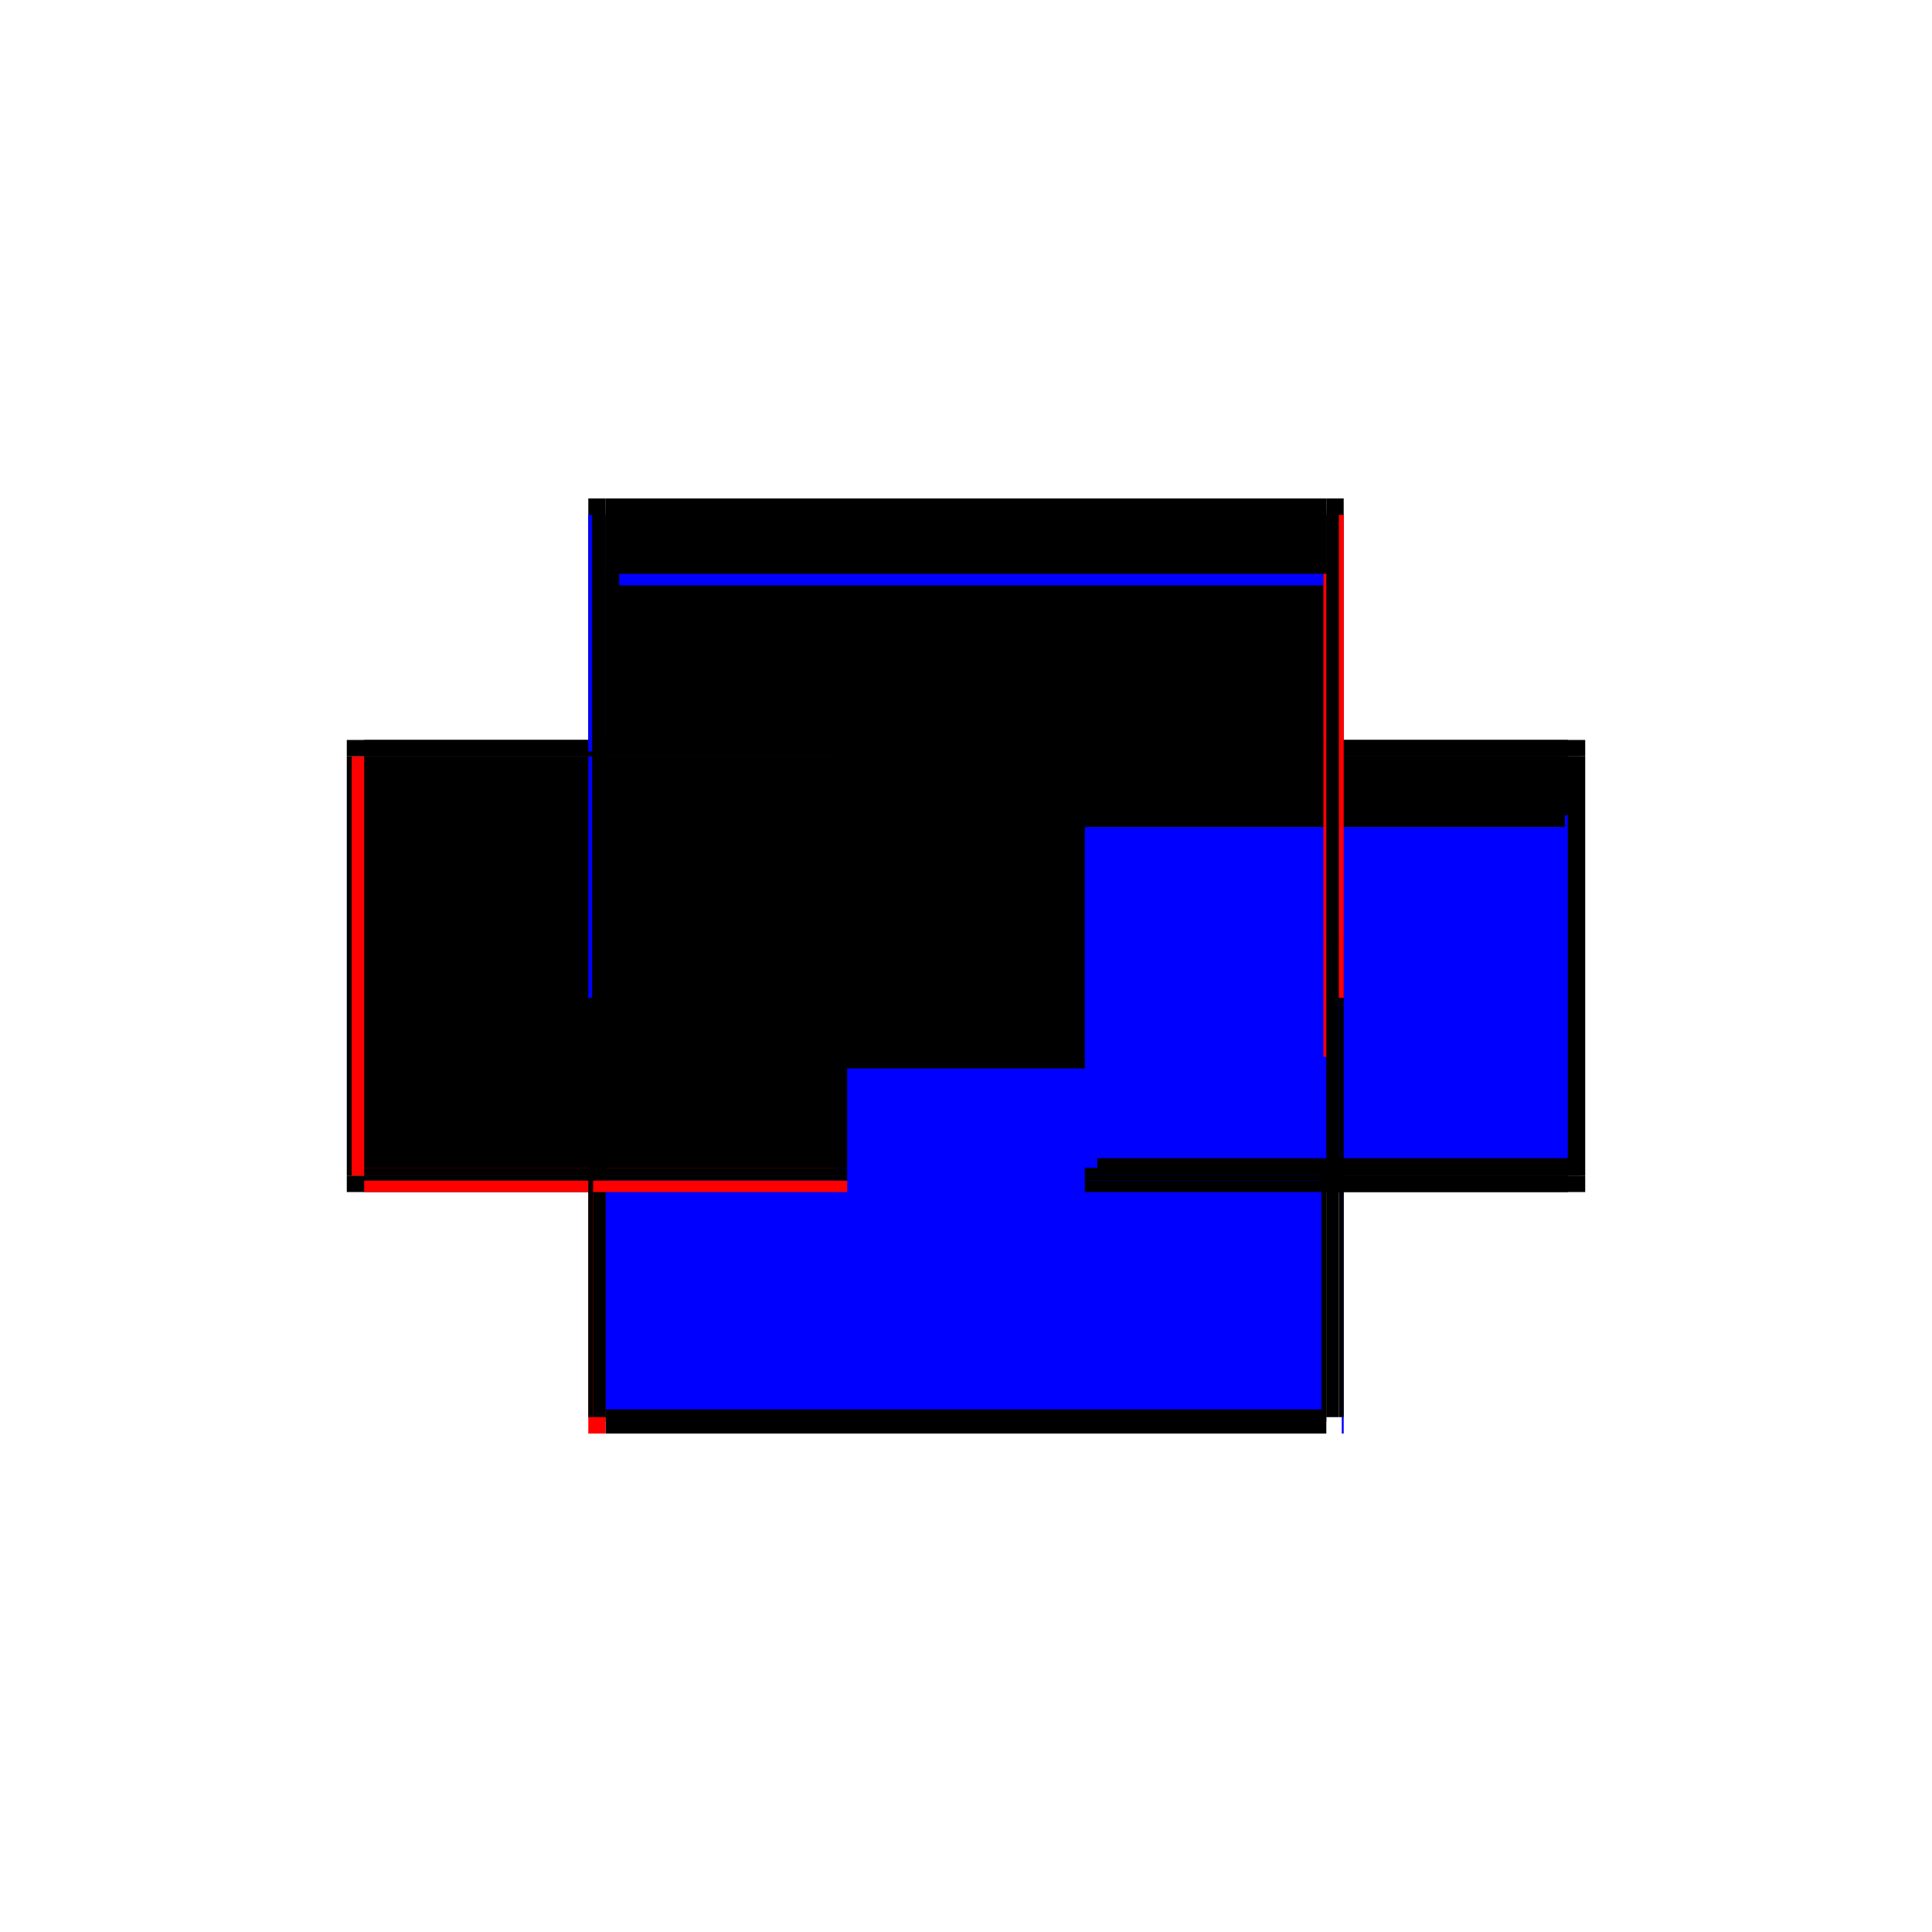 <?xml version="1.0" encoding="utf-8" ?>
<svg xmlns="http://www.w3.org/2000/svg" xmlns:ev="http://www.w3.org/2001/xml-events" xmlns:xlink="http://www.w3.org/1999/xlink" baseProfile="full" height="100%" version="1.1" viewBox="-1,-1,2,2" width="100%">
  <defs>
    <style type="text/css"><![CDATA[.vectorEffectClass {vector-effect: non-scaling-stroke;}]]></style>
  </defs>
  <line class="vectorEffectClass" fill="none" stroke="black" stroke-width="0.5" x1="-0.373" x2="0.373" y1="0.234" y2="0.234"/>
  <line class="vectorEffectClass" fill="none" stroke="black" stroke-width="0.5" x1="-0.373" x2="0.373" y1="-0.234" y2="-0.234"/>
  <line class="vectorEffectClass" fill="none" stroke="black" stroke-width="0.5" x1="-0.391" x2="-0.391" y1="0.217" y2="-0.217"/>
  <line class="vectorEffectClass" fill="none" stroke="black" stroke-width="0.5" x1="0.391" x2="0.391" y1="0.217" y2="-0.217"/>
  <line class="vectorEffectClass" fill="none" stroke="red" stroke-width="0.5" x1="-0.391" x2="-0.373" y1="0.234" y2="0.234"/>
  <line class="vectorEffectClass" fill="none" stroke="blue" stroke-width="0.5" x1="0.389" x2="0.391" y1="0.234" y2="0.234"/>
  <line class="vectorEffectClass" fill="none" stroke="black" stroke-width="0.5" x1="-0.391" x2="-0.373" y1="-0.234" y2="-0.234"/>
  <line class="vectorEffectClass" fill="none" stroke="black" stroke-width="0.5" x1="0.373" x2="0.391" y1="-0.234" y2="-0.234"/>
  <line class="vectorEffectClass" fill="none" stroke="black" stroke-width="0.5" x1="-0.391" x2="-0.391" y1="0.234" y2="0.217"/>
  <line class="vectorEffectClass" fill="none" stroke="black" stroke-width="0.5" x1="-0.391" x2="-0.391" y1="-0.217" y2="-0.234"/>
  <line class="vectorEffectClass" fill="none" stroke="black" stroke-width="0.5" x1="0.391" x2="0.391" y1="0.234" y2="0.217"/>
  <line class="vectorEffectClass" fill="none" stroke="black" stroke-width="0.5" x1="0.391" x2="0.391" y1="-0.217" y2="-0.234"/>
  <line class="vectorEffectClass" fill="none" stroke="black" stroke-dasharray="5.0 5.0" stroke-width="0.5" x1="-0.373" x2="0.373" y1="0.217" y2="0.217"/>
  <line class="vectorEffectClass" fill="none" stroke="black" stroke-dasharray="5.0 5.0" stroke-width="0.5" x1="-0.373" x2="0.373" y1="-0.217" y2="-0.217"/>
  <line class="vectorEffectClass" fill="none" stroke="black" stroke-dasharray="5.0 5.0" stroke-width="0.5" x1="-0.373" x2="0.373" y1="-0.222" y2="-0.222"/>
  <line class="vectorEffectClass" fill="none" stroke="black" stroke-dasharray="5.0 5.0" stroke-width="0.5" x1="-0.373" x2="0.373" y1="0.222" y2="0.222"/>
  <line class="vectorEffectClass" fill="none" stroke="blue" stroke-dasharray="5.0 5.0" stroke-width="0.5" x1="-0.373" x2="0.368" y1="0.209" y2="0.209"/>
  <line class="vectorEffectClass" fill="none" stroke="blue" stroke-dasharray="5.0 5.0" stroke-width="0.5" x1="-0.359" x2="0.37" y1="-0.156" y2="-0.156"/>
  <line class="vectorEffectClass" fill="none" stroke="black" stroke-dasharray="5.0 5.0" stroke-width="0.5" x1="-0.37" x2="0.37" y1="-0.144" y2="-0.144"/>
  <line class="vectorEffectClass" fill="none" stroke="red" stroke-dasharray="5.0 5.0" stroke-width="0.5" x1="-0.386" x2="-0.386" y1="0.217" y2="-0.217"/>
  <line class="vectorEffectClass" fill="none" stroke="black" stroke-dasharray="5.0 5.0" stroke-width="0.5" x1="0.386" x2="0.386" y1="0.217" y2="-0.217"/>
  <line class="vectorEffectClass" fill="none" stroke="black" stroke-dasharray="5.0 5.0" stroke-width="0.5" x1="-0.373" x2="-0.373" y1="0.209" y2="-0.156"/>
  <line class="vectorEffectClass" fill="none" stroke="blue" stroke-dasharray="5.0 5.0" stroke-width="0.5" x1="0.373" x2="0.373" y1="0.199" y2="-0.156"/>
  <line class="vectorEffectClass" fill="none" stroke="black" stroke-dasharray="5.0 5.0" stroke-width="0.5" x1="-0.373" x2="-0.373" y1="-0.156" y2="-0.217"/>
  <line class="vectorEffectClass" fill="none" stroke="black" stroke-dasharray="5.0 5.0" stroke-width="0.5" x1="0.373" x2="0.373" y1="-0.156" y2="-0.217"/>
  <line class="vectorEffectClass" fill="none" stroke="black" stroke-dasharray="5.0 5.0" stroke-width="0.5" x1="-0.386" x2="-0.373" y1="0.217" y2="0.217"/>
  <line class="vectorEffectClass" fill="none" stroke="black" stroke-dasharray="5.0 5.0" stroke-width="0.5" x1="-0.386" x2="-0.373" y1="-0.217" y2="-0.217"/>
  <line class="vectorEffectClass" fill="none" stroke="black" stroke-dasharray="5.0 5.0" stroke-width="0.5" x1="0.373" x2="0.386" y1="0.217" y2="0.217"/>
  <line class="vectorEffectClass" fill="none" stroke="black" stroke-dasharray="5.0 5.0" stroke-width="0.5" x1="0.373" x2="0.386" y1="-0.217" y2="-0.217"/>
  <line class="vectorEffectClass" fill="none" stroke="red" stroke-dasharray="5.0 5.0" stroke-width="0.5" x1="-0.373" x2="-0.373" y1="0.234" y2="0.222"/>
  <line class="vectorEffectClass" fill="none" stroke="black" stroke-dasharray="5.0 5.0" stroke-width="0.5" x1="-0.373" x2="-0.373" y1="-0.222" y2="-0.234"/>
  <line class="vectorEffectClass" fill="none" stroke="black" stroke-dasharray="5.0 5.0" stroke-width="0.5" x1="0.373" x2="0.373" y1="0.234" y2="0.222"/>
  <line class="vectorEffectClass" fill="none" stroke="black" stroke-dasharray="5.0 5.0" stroke-width="0.5" x1="0.373" x2="0.373" y1="-0.222" y2="-0.234"/>
  <line class="vectorEffectClass" fill="none" stroke="black" stroke-dasharray="5.0 5.0" stroke-width="0.5" x1="-0.37" x2="-0.37" y1="-0.144" y2="-0.156"/>
  <line class="vectorEffectClass" fill="none" stroke="black" stroke-dasharray="5.0 5.0" stroke-width="0.5" x1="0.37" x2="0.37" y1="-0.144" y2="-0.156"/>
  <line class="vectorEffectClass" fill="none" stroke="black" stroke-dasharray="5.0 5.0" stroke-width="0.5" x1="-0.373" x2="-0.373" y1="0.217" y2="0.209"/>
  <line class="vectorEffectClass" fill="none" stroke="black" stroke-dasharray="5.0 5.0" stroke-width="0.5" x1="0.373" x2="0.373" y1="0.217" y2="0.209"/>
  <line class="vectorEffectClass" fill="none" stroke="black" stroke-dasharray="5.0 5.0" stroke-width="0.5" x1="-0.391" x2="-0.386" y1="0.217" y2="0.217"/>
  <line class="vectorEffectClass" fill="none" stroke="blue" stroke-dasharray="5.0 5.0" stroke-width="0.5" x1="-0.391" x2="-0.387" y1="-0.217" y2="-0.217"/>
  <line class="vectorEffectClass" fill="none" stroke="black" stroke-dasharray="5.0 5.0" stroke-width="0.5" x1="-0.373" x2="-0.373" y1="0.222" y2="0.217"/>
  <line class="vectorEffectClass" fill="none" stroke="black" stroke-dasharray="5.0 5.0" stroke-width="0.5" x1="-0.373" x2="-0.373" y1="-0.217" y2="-0.222"/>
  <line class="vectorEffectClass" fill="none" stroke="black" stroke-dasharray="5.0 5.0" stroke-width="0.5" x1="0.373" x2="0.373" y1="0.222" y2="0.217"/>
  <line class="vectorEffectClass" fill="none" stroke="black" stroke-dasharray="5.0 5.0" stroke-width="0.5" x1="0.373" x2="0.373" y1="-0.217" y2="-0.222"/>
  <line class="vectorEffectClass" fill="none" stroke="black" stroke-dasharray="5.0 5.0" stroke-width="0.5" x1="0.386" x2="0.391" y1="0.217" y2="0.217"/>
  <line class="vectorEffectClass" fill="none" stroke="red" stroke-dasharray="5.0 5.0" stroke-width="0.5" x1="0.386" x2="0.391" y1="-0.217" y2="-0.217"/>
  <line class="vectorEffectClass" fill="none" stroke="black" stroke-dasharray="5.0 5.0" stroke-width="0.5" x1="-0.373" x2="-0.37" y1="-0.156" y2="-0.156"/>
  <line class="vectorEffectClass" fill="none" stroke="red" stroke-dasharray="5.0 5.0" stroke-width="0.5" x1="0.37" x2="0.373" y1="-0.156" y2="-0.156"/>
</svg>
